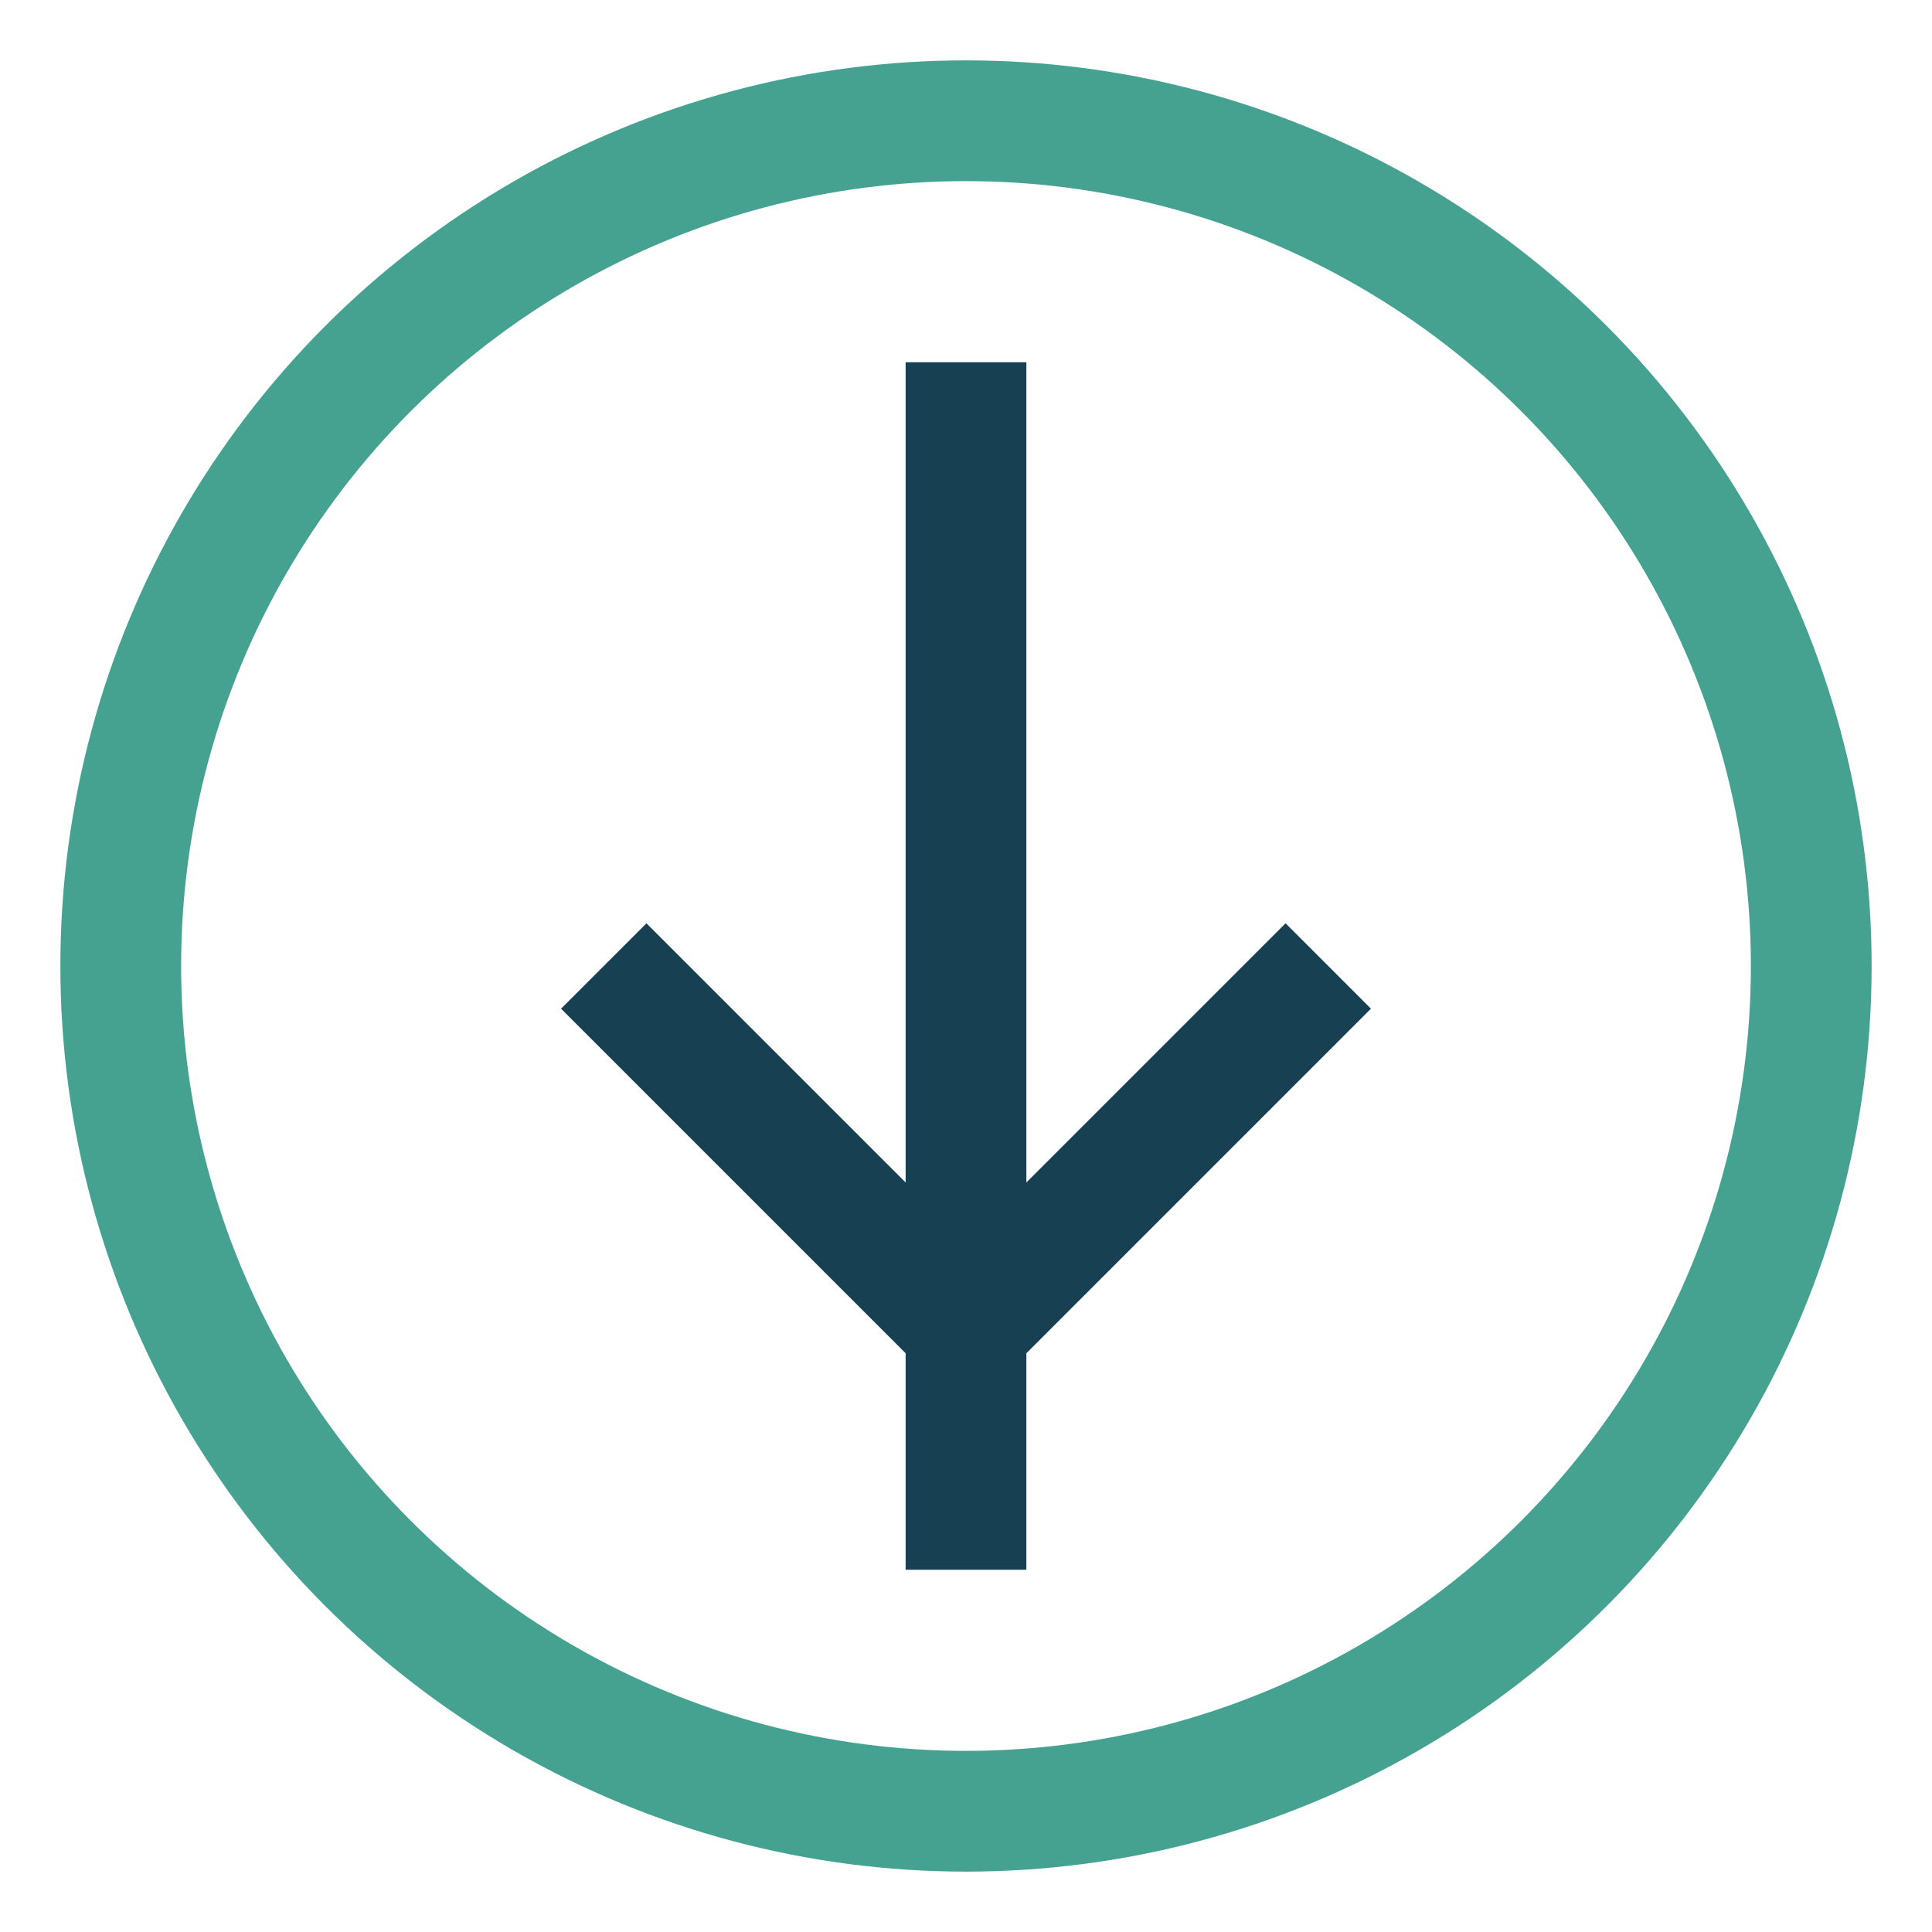 <?xml version="1.0" encoding="UTF-8"?>
<svg xmlns="http://www.w3.org/2000/svg" width="32" height="32" viewBox="0 0 32 32"><path d="M16 6v20M10 16l6 6 6-6" stroke="#184053" stroke-width="2" fill="none"/><circle cx="16" cy="16" r="14" stroke="#45A291" stroke-width="2" fill="none"/></svg>